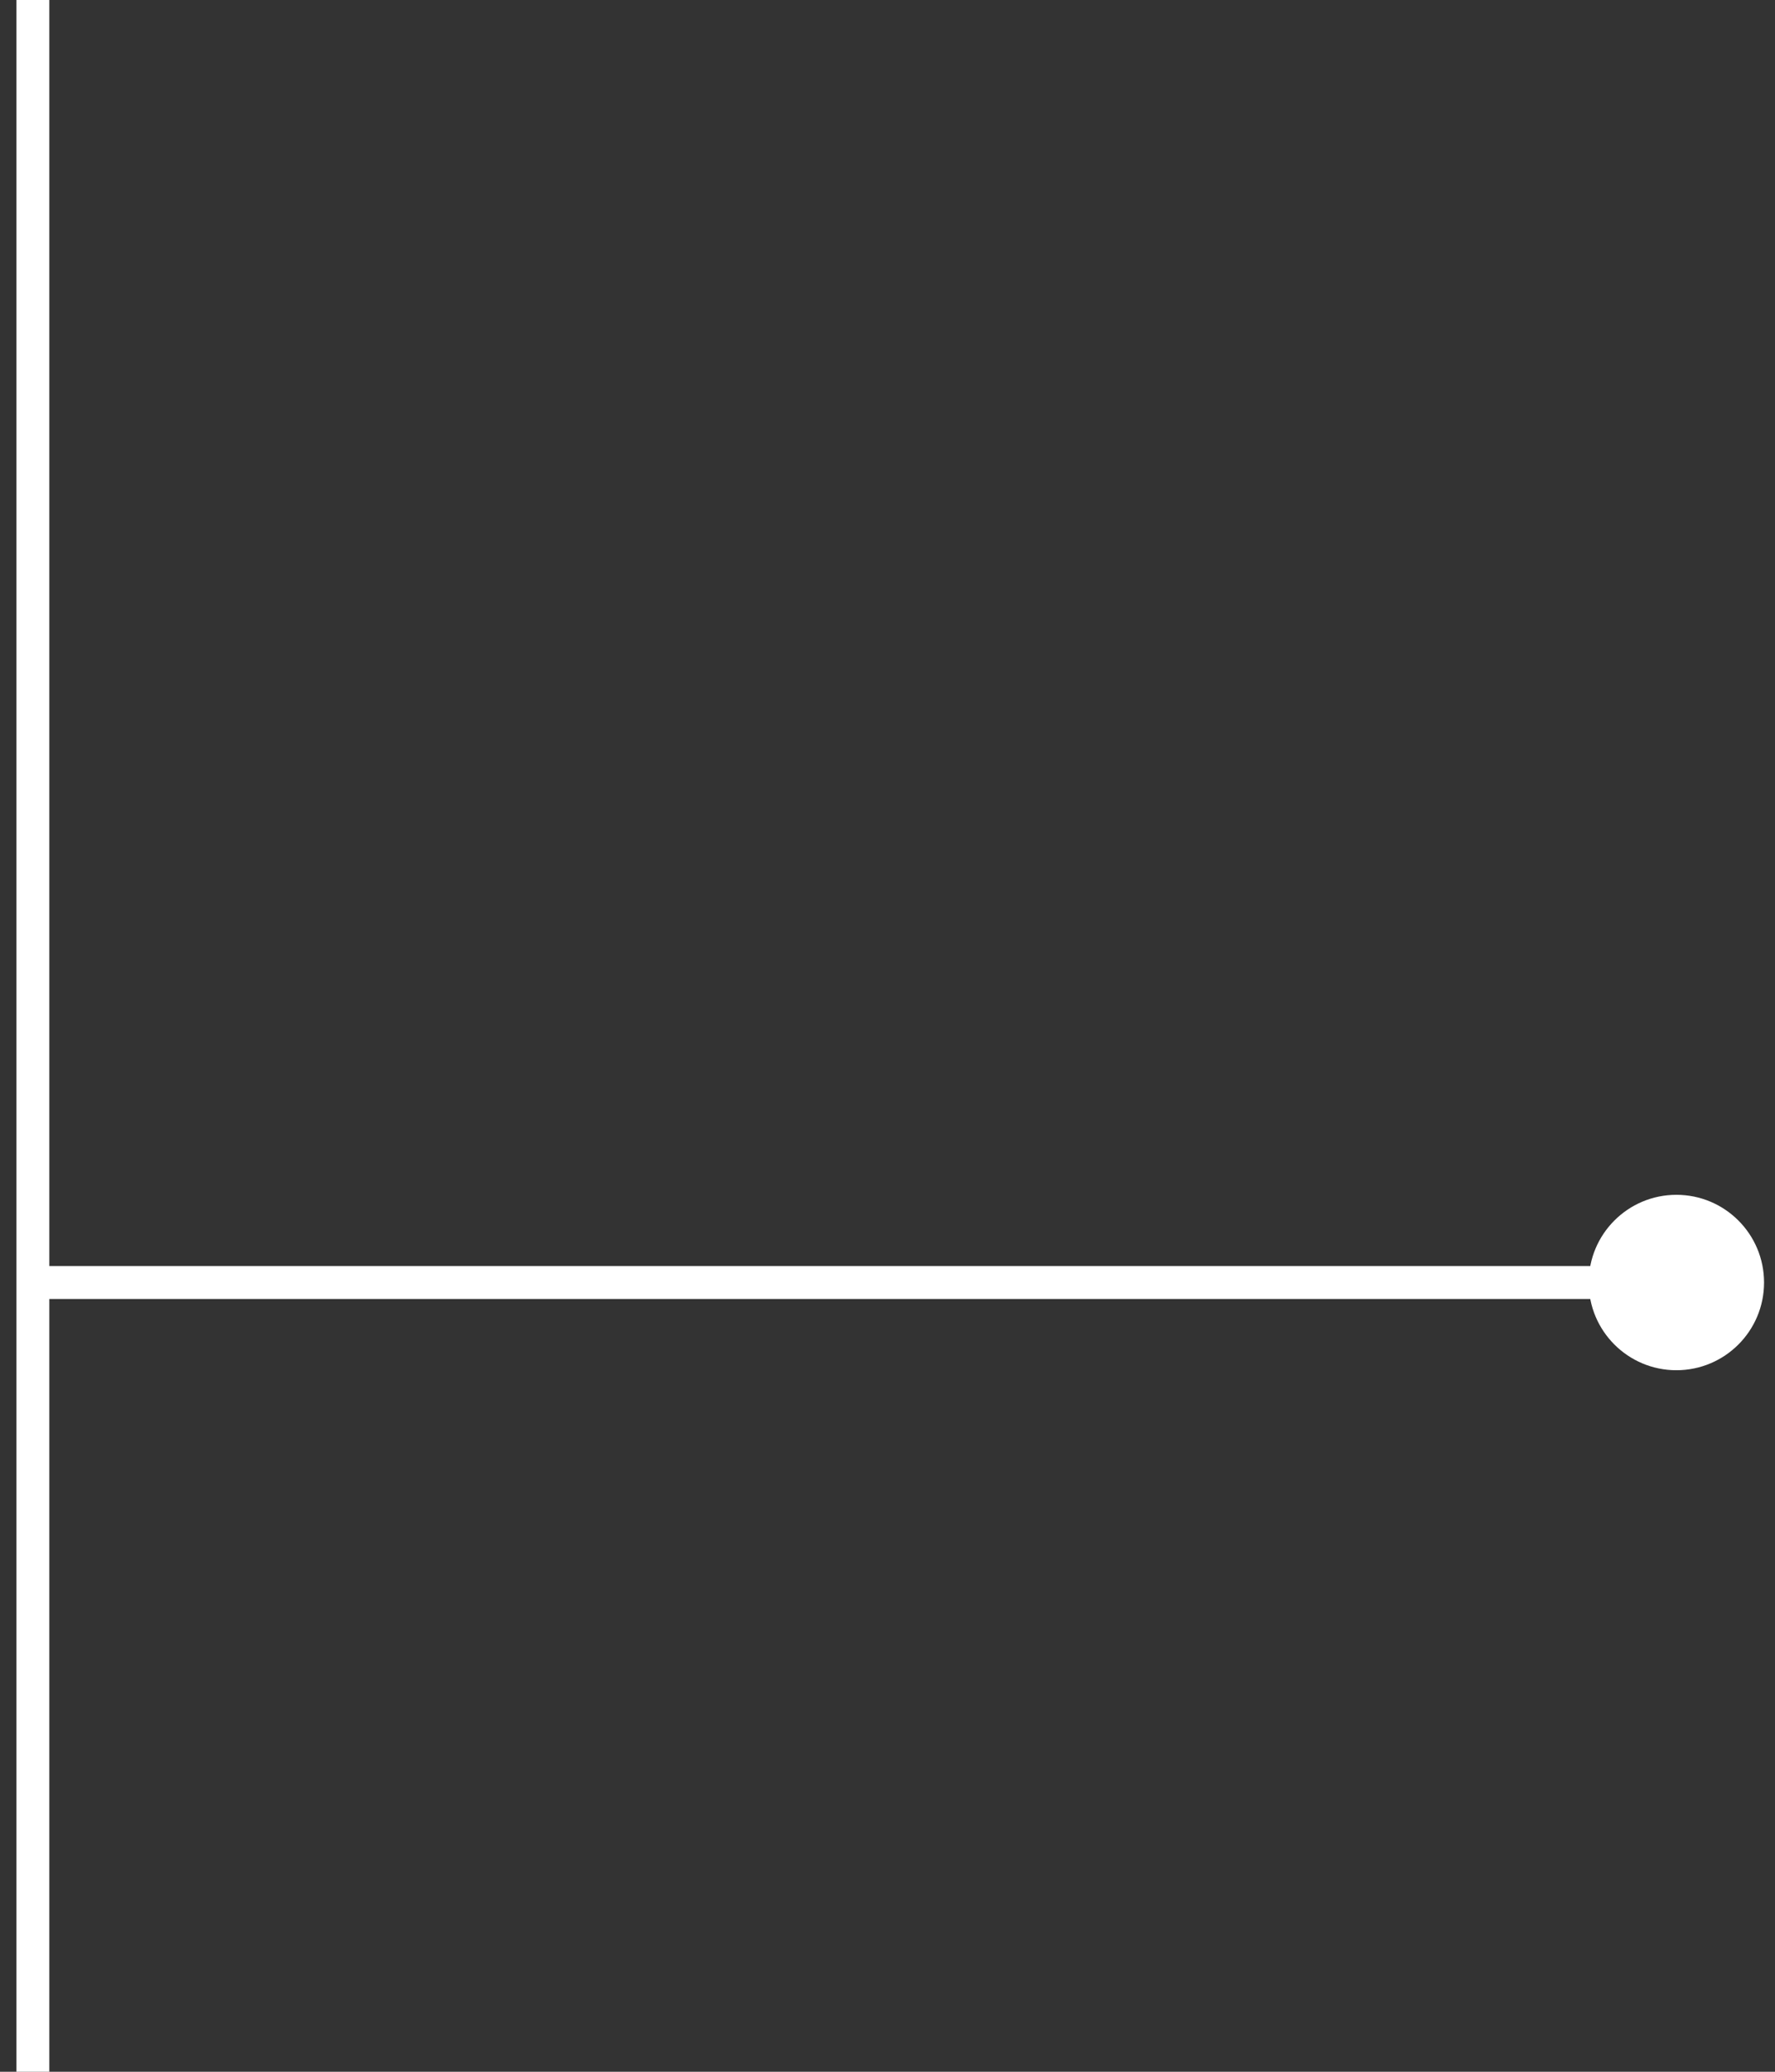 <?xml version="1.0" encoding="UTF-8"?> <svg xmlns="http://www.w3.org/2000/svg" width="54" height="63" viewBox="0 0 54 63" fill="none"><rect x="0" y="0" width="54" height="63" fill="#333333" stroke="none"/><path d="M1 39L0.5 39L0.5 39L1 39ZM48.333 39C48.333 40.473 49.527 41.667 51 41.667C52.473 41.667 53.667 40.473 53.667 39C53.667 37.527 52.473 36.333 51 36.333C49.527 36.333 48.333 37.527 48.333 39ZM0.5 0V39H1.5V0H0.5ZM0.5 39L0.5 63L1.5 63L1.5 39L0.5 39ZM1 39.5H51V38.5H1V39.5Z" fill="white"></path></svg> 